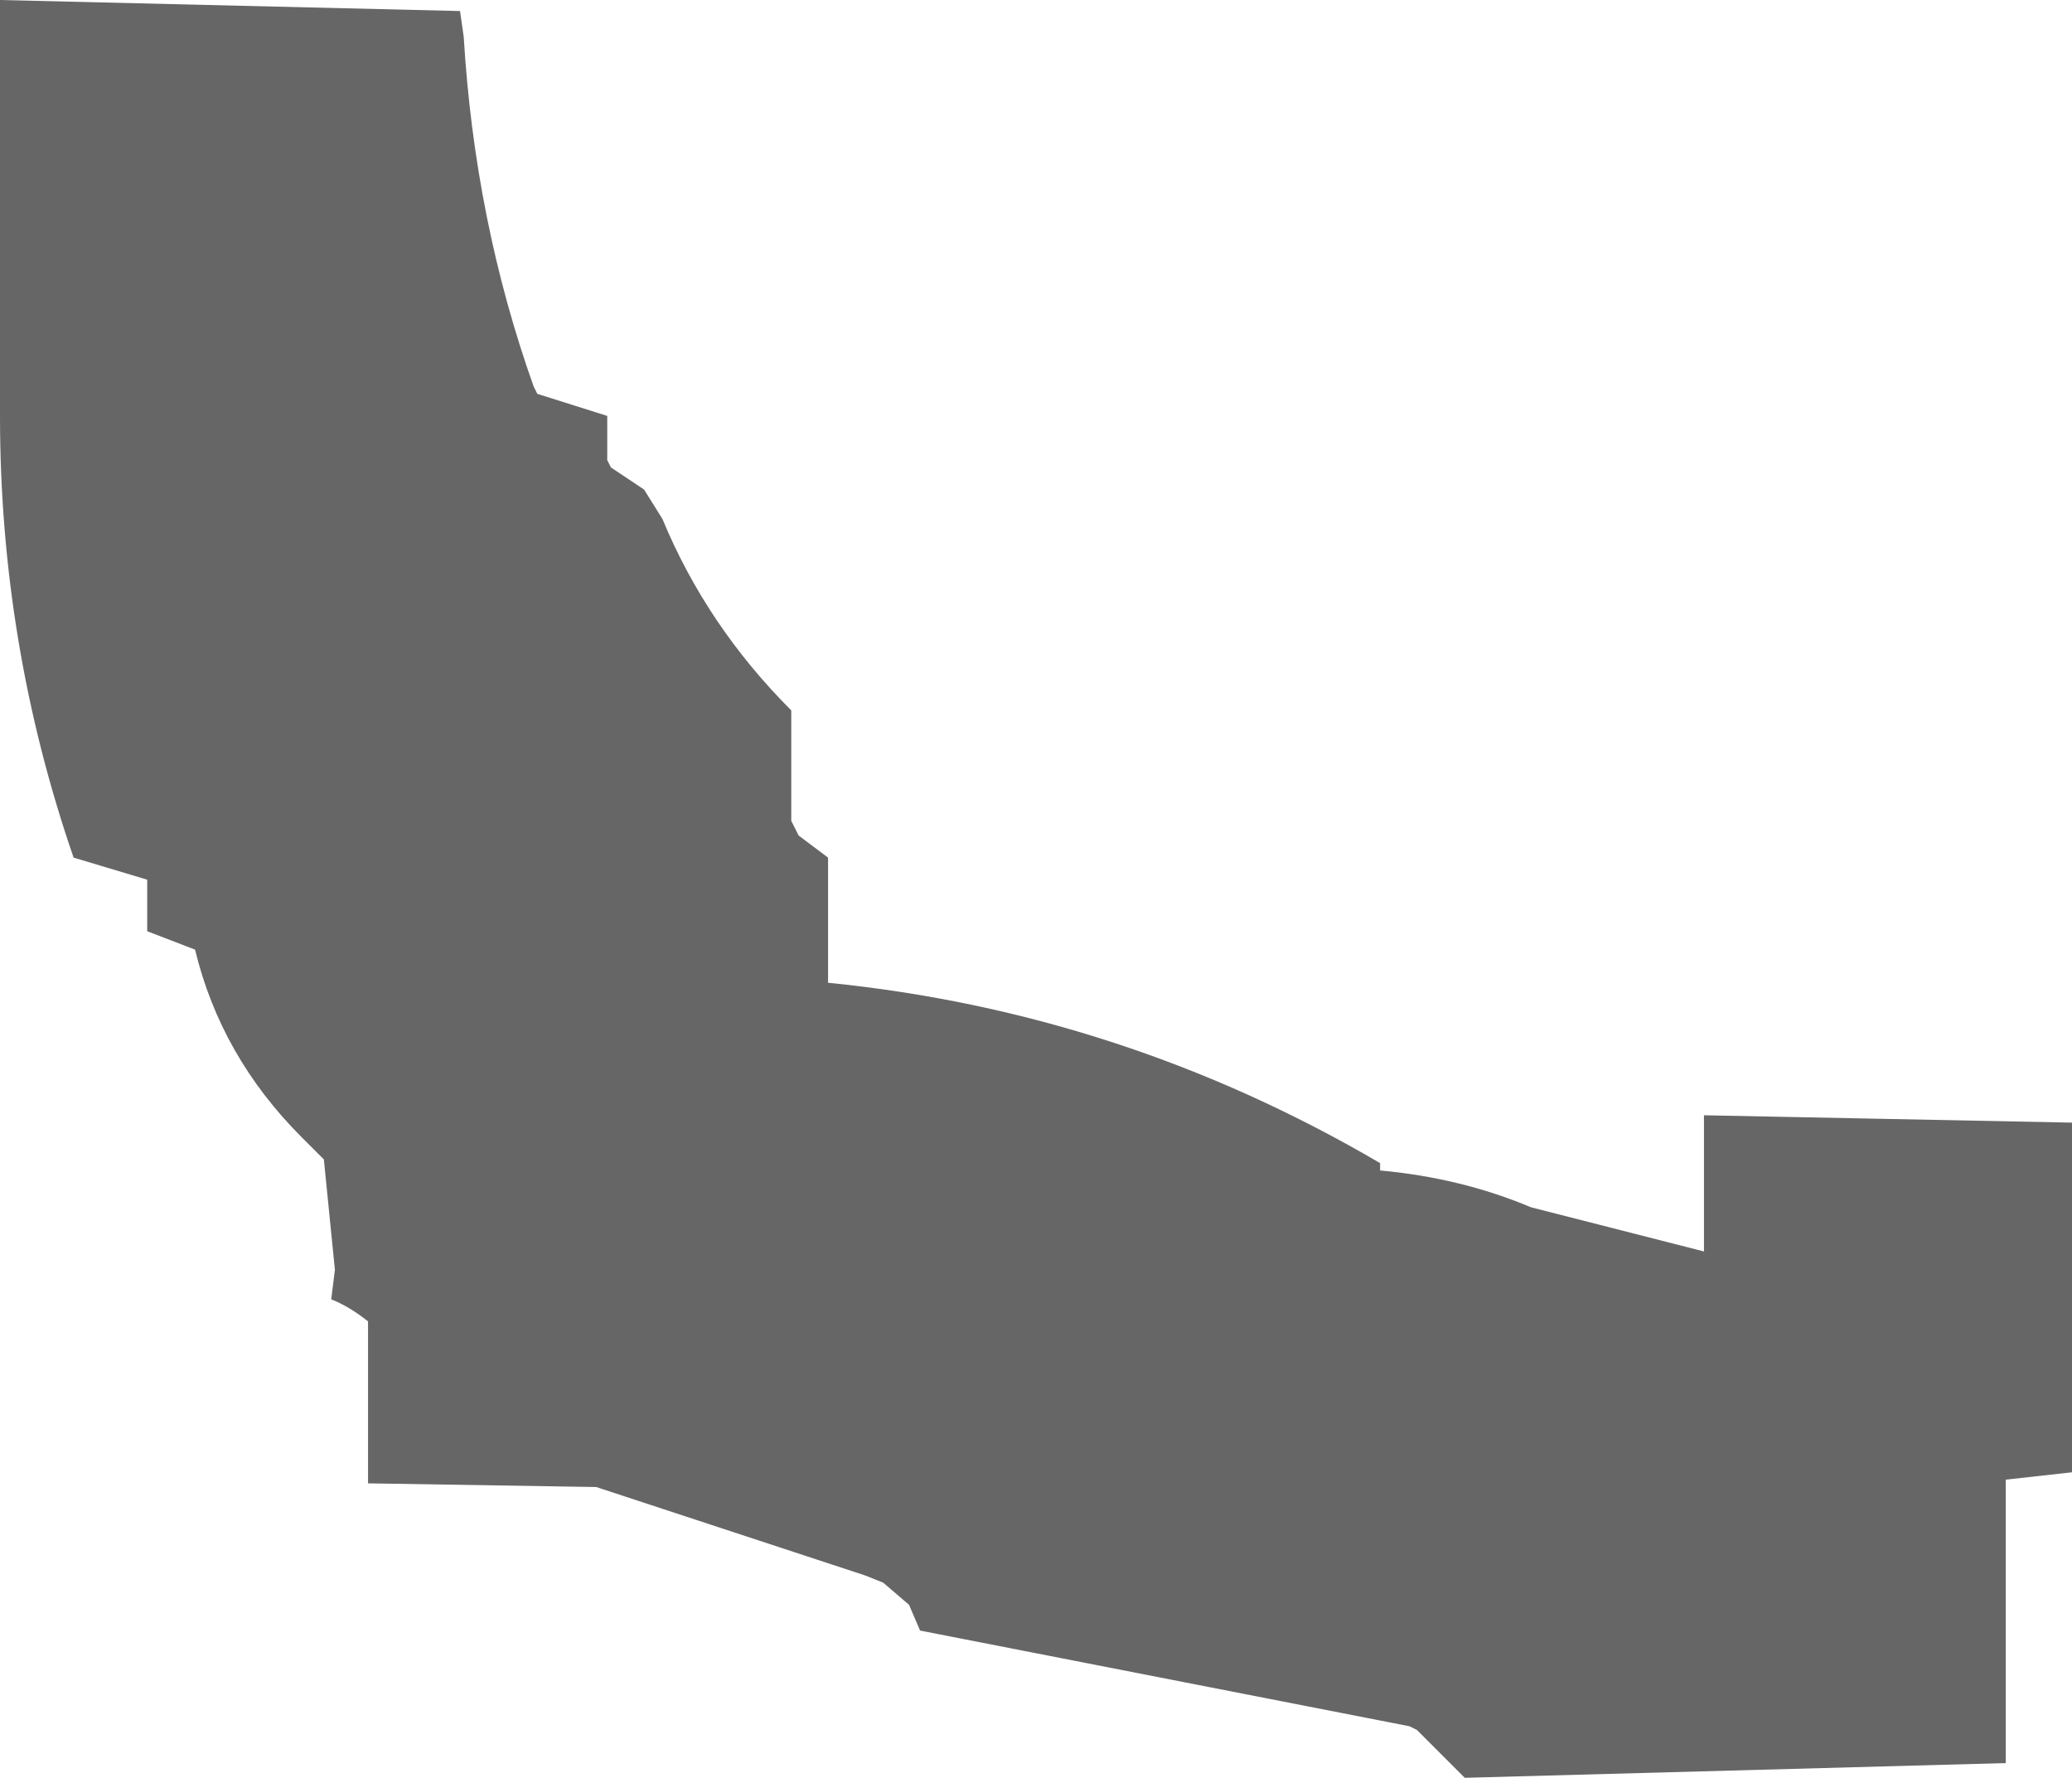 <?xml version="1.0" encoding="UTF-8" standalone="no"?>
<svg xmlns:xlink="http://www.w3.org/1999/xlink" height="24.15px" width="28.15px" xmlns="http://www.w3.org/2000/svg">
  <g transform="matrix(1.0, 0.0, 0.0, 1.0, 166.15, -103.35)">
    <path d="M-138.0 119.0 L-138.0 123.35 -138.9 123.45 -138.9 124.85 -138.9 126.75 -138.9 127.1 -138.9 127.3 -146.25 127.5 -146.65 127.1 -146.9 126.85 -147.0 126.8 -153.65 125.5 -153.8 125.15 -154.15 124.85 -154.4 124.75 -158.05 123.55 -161.15 123.5 -161.15 123.1 -161.15 121.35 -161.15 121.3 Q-161.4 121.1 -161.65 121.0 L-161.6 120.6 -161.75 119.1 -162.05 118.8 Q-163.15 117.7 -163.5 116.25 L-164.15 116.0 -164.15 115.6 -164.15 115.35 -164.15 115.3 -165.15 115.0 Q-166.15 112.1 -166.15 109.0 L-166.15 103.35 -159.9 103.5 -159.85 103.85 Q-159.7 106.35 -158.9 108.6 L-158.85 108.7 -157.9 109.0 -157.9 109.35 -157.9 109.6 -157.85 109.7 -157.4 110.0 -157.15 110.4 Q-156.55 111.85 -155.4 113.0 L-155.4 113.35 -155.4 114.5 -155.3 114.7 -154.9 115.0 -154.9 116.7 Q-150.9 117.1 -147.4 119.15 L-147.4 119.25 Q-146.3 119.35 -145.35 119.75 L-143.0 120.35 -143.0 118.5 -138.0 118.6 -138.0 119.0" fill="#666666" fill-rule="evenodd" stroke="none"/>
  </g>
</svg>
